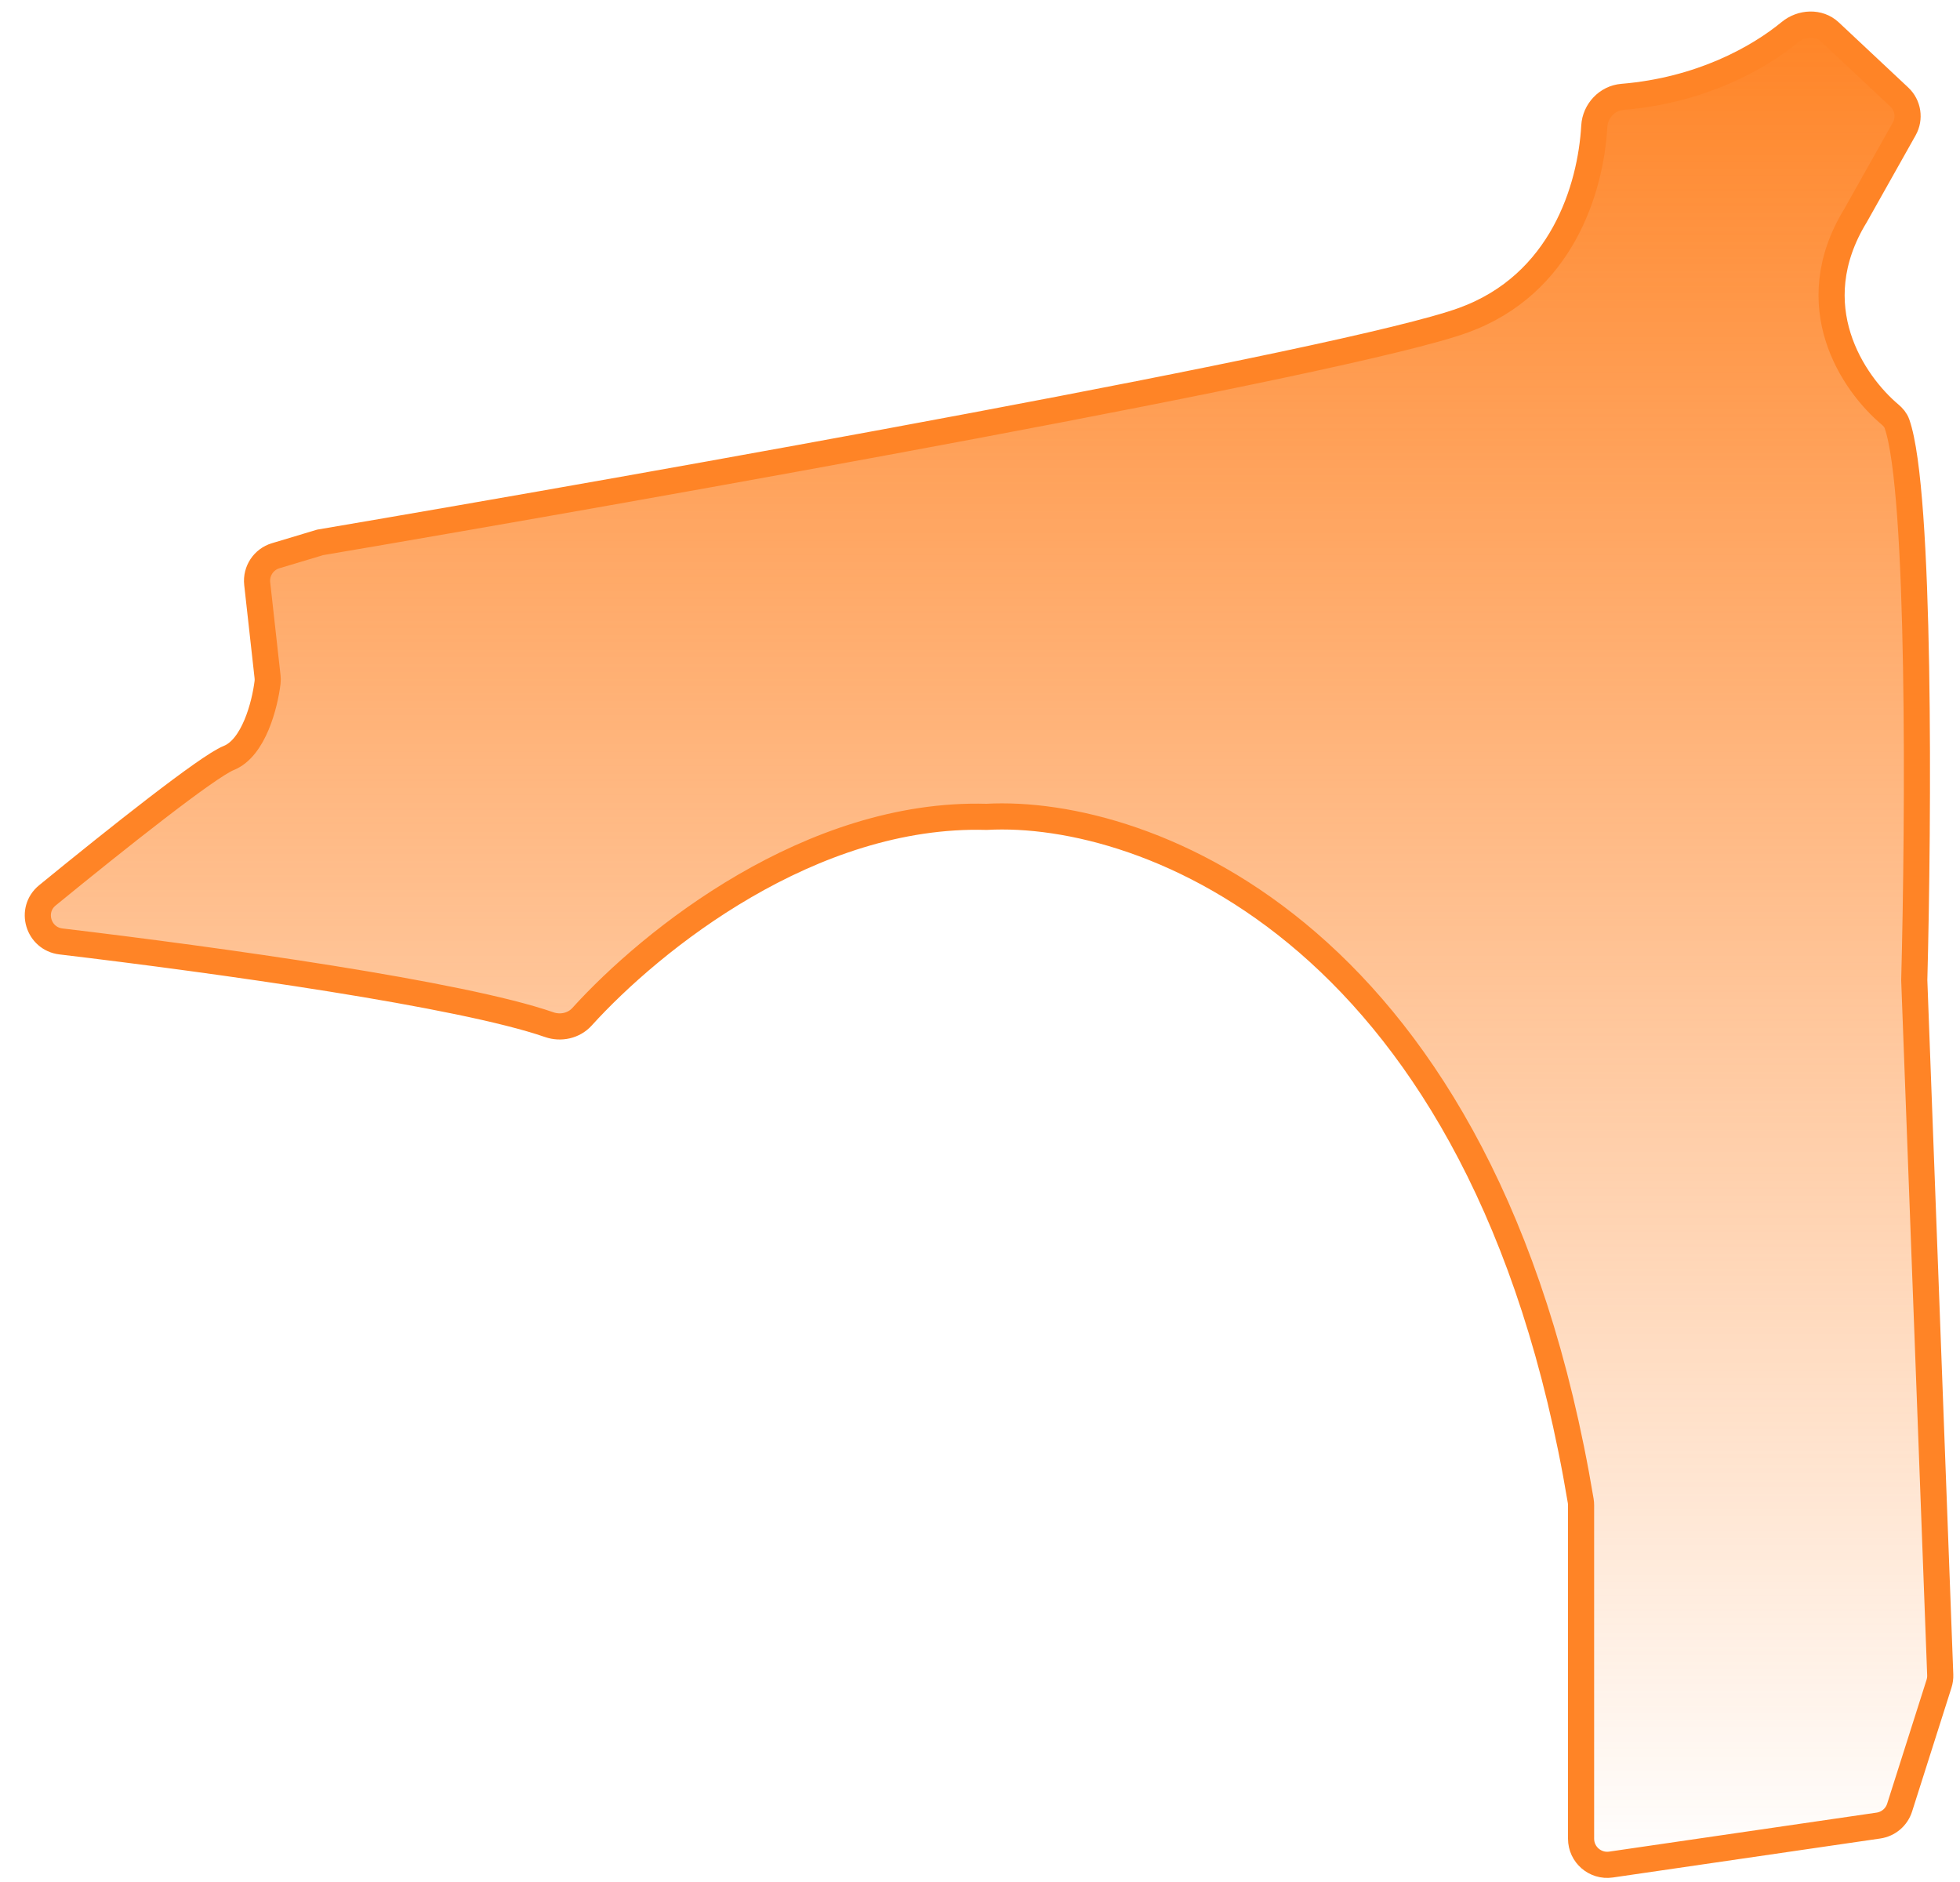 <?xml version="1.0" encoding="UTF-8"?> <svg xmlns="http://www.w3.org/2000/svg" width="150" height="144" viewBox="0 0 150 144" fill="none"><path d="M42.034 78.402C35.299 76.065 16.76 73.473 4.668 72.034C2.916 71.826 2.262 69.624 3.628 68.507C8.93 64.173 15.908 58.637 17.5 58C19.42 57.232 20.265 53.945 20.477 52.209C20.494 52.069 20.492 51.93 20.477 51.79L19.684 44.657C19.578 43.697 20.172 42.798 21.097 42.521L24.5 41.5C50 37.167 103.2 27.7 112 24.5C119.534 21.761 121.742 14.428 122.012 9.656C122.078 8.493 122.998 7.507 124.159 7.412C130.15 6.918 134.565 4.451 136.987 2.457C137.871 1.729 139.2 1.657 140.035 2.439L145.356 7.427C146.028 8.057 146.183 9.064 145.731 9.867L142 16.5C137.781 23.403 141.805 29.326 144.641 31.712C144.874 31.908 145.076 32.139 145.176 32.426C146.99 37.588 146.823 62.718 146.5 75L148.487 128.151C148.496 128.382 148.464 128.612 148.394 128.832L145.379 138.308C145.147 139.037 144.519 139.57 143.762 139.681L123.289 142.666C122.082 142.842 121 141.907 121 140.687V115.164C121 115.055 120.991 114.942 120.973 114.835C113.734 71.376 87.651 61.834 75.5 62.5C62.06 62.126 49.897 71.887 44.541 77.797C43.915 78.488 42.914 78.708 42.034 78.402Z" fill="url(#paint0_linear_2023_3382)" stroke="#FF8426" stroke-width="2"></path><defs><linearGradient id="paint0_linear_2023_3382" x1="74.25" y1="1" x2="74.25" y2="143" gradientUnits="userSpaceOnUse"><stop stop-color="#FF8426"></stop><stop offset="1" stop-color="#FF8426" stop-opacity="0"></stop></linearGradient></defs></svg> 
